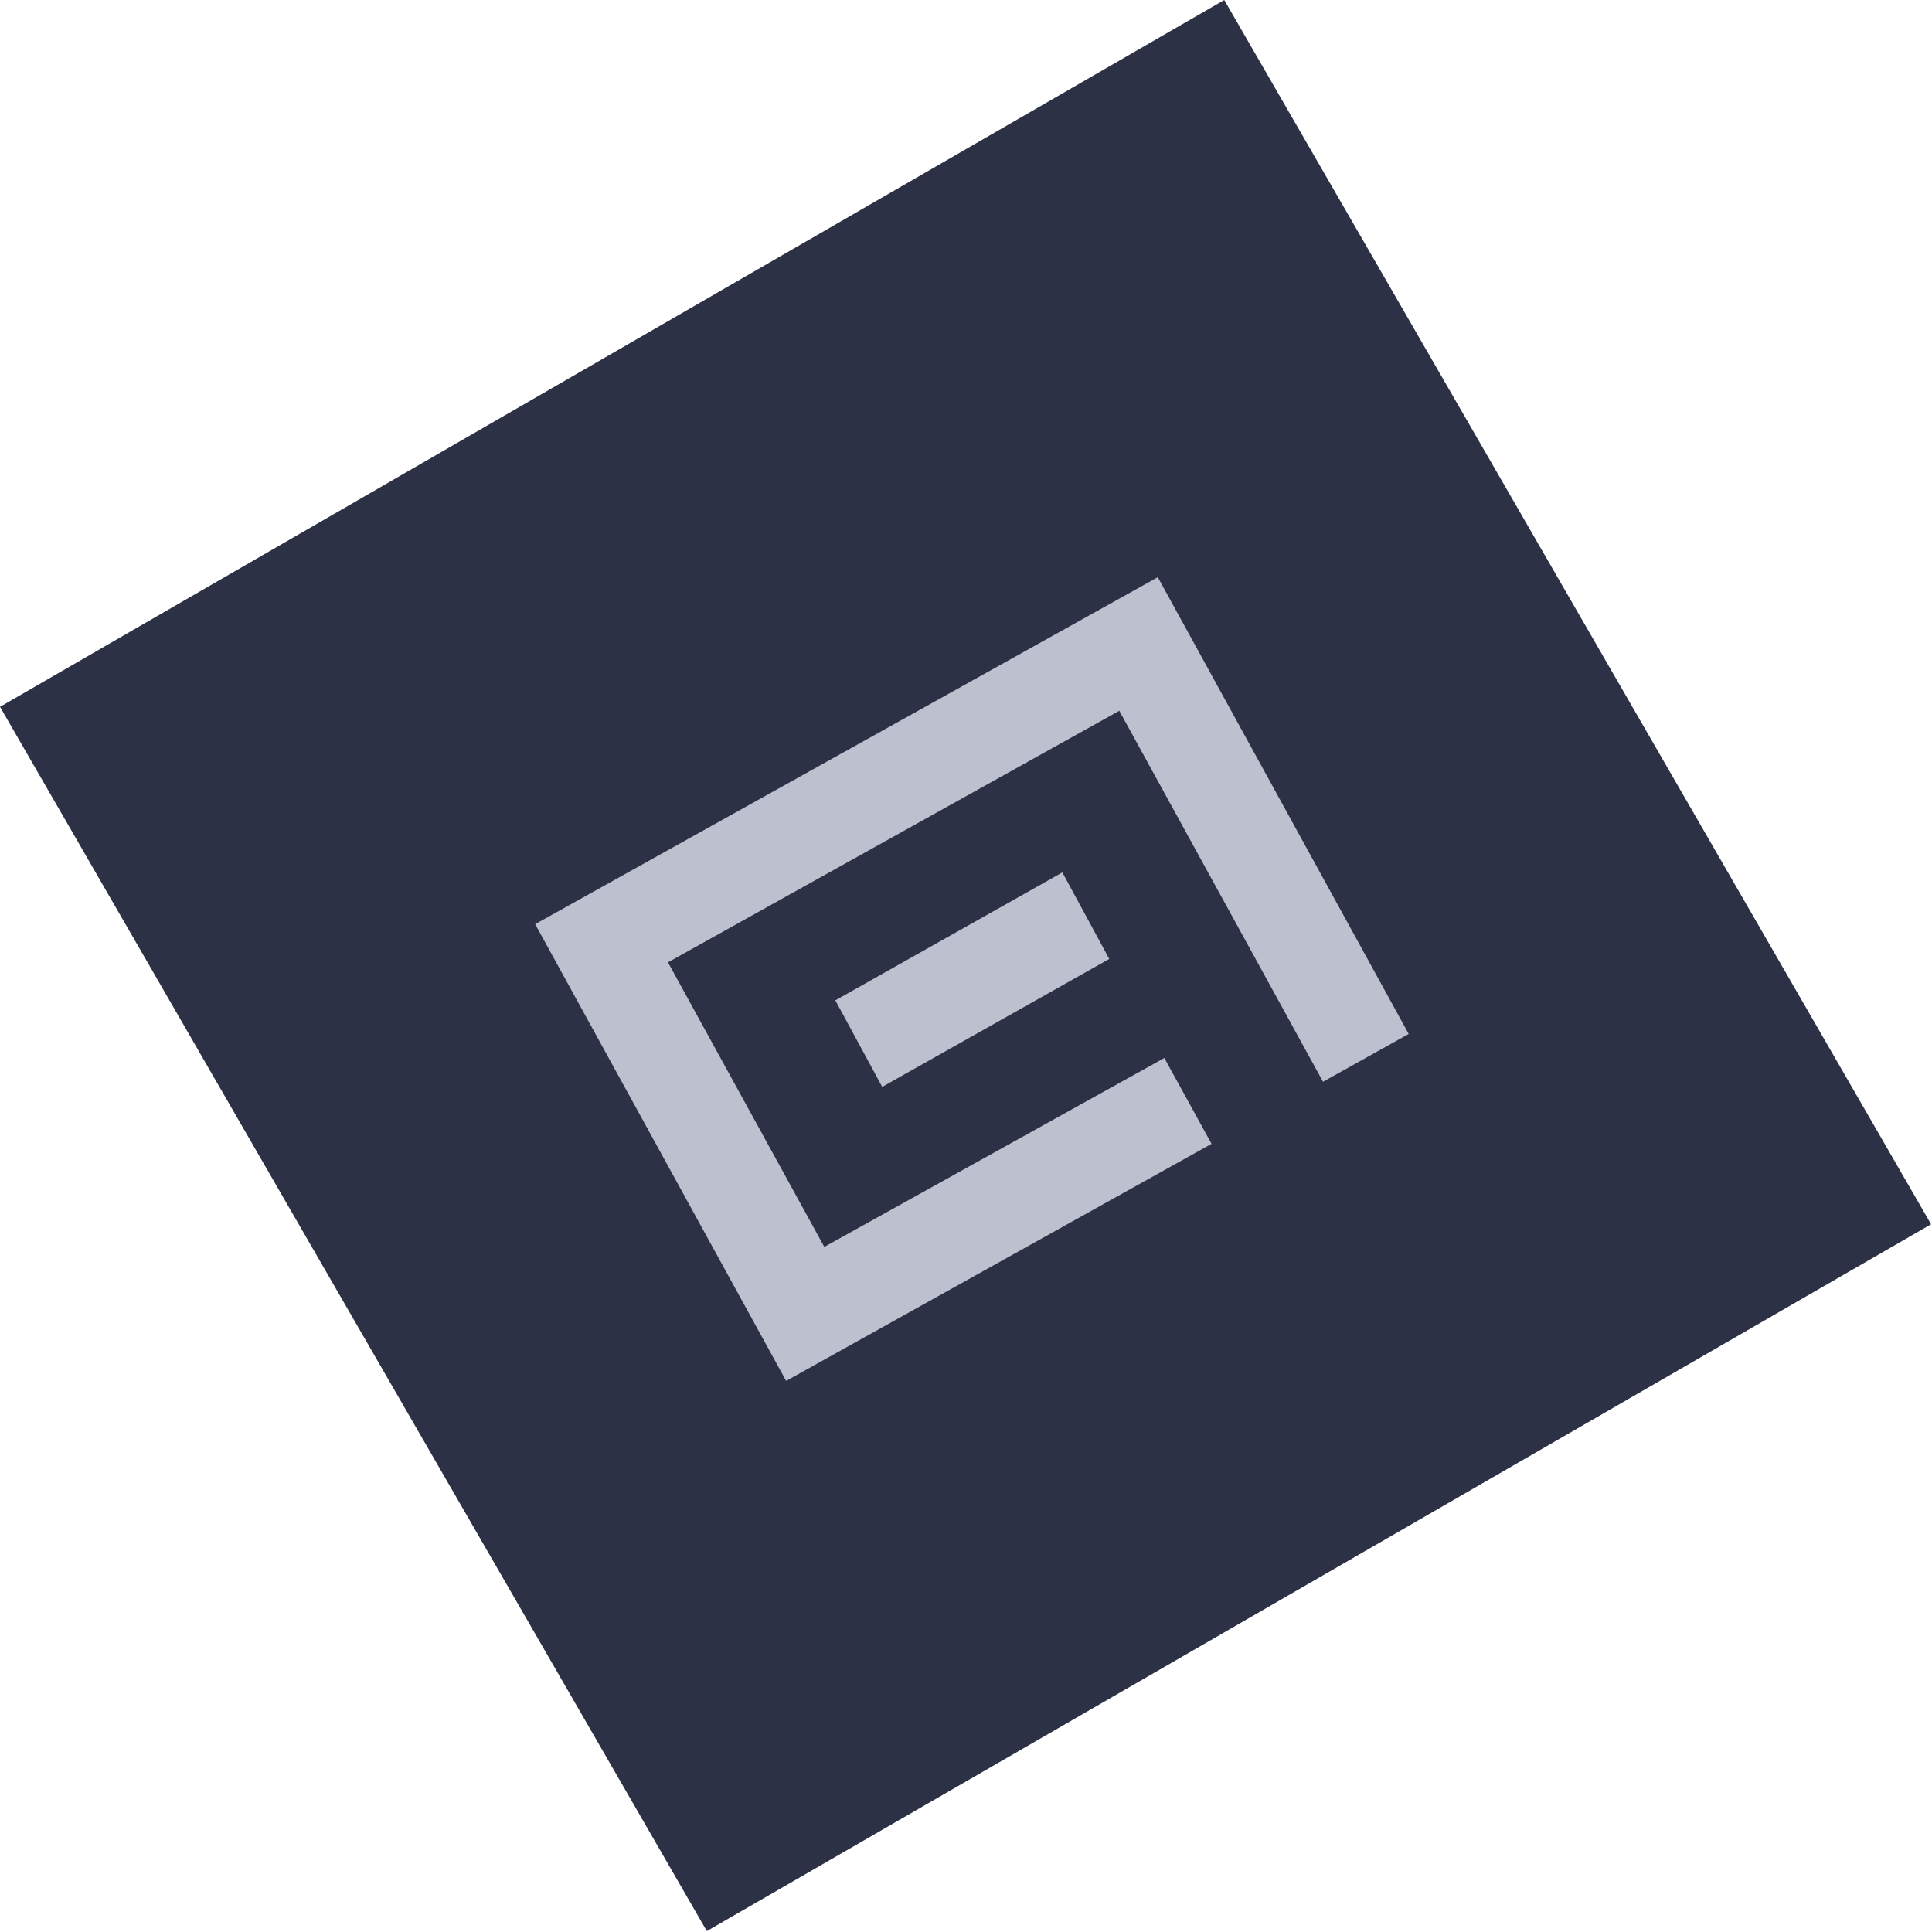 <svg xmlns="http://www.w3.org/2000/svg" width="41" height="41" viewBox="0 0 41 41" fill="none"><rect y="15" width="30" height="30" transform="rotate(-30 0 15)" fill="#2C3146"></rect><path d="M24.57 12.249L11.357 19.612L16.683 29.305L25.711 24.274L24.709 22.452L17.493 26.461L14.175 20.422L23.753 15.084L28.077 22.956L29.895 21.942L24.57 12.249Z" fill="#BDC1CF"></path><path d="M22.545 18.514L17.727 21.229L18.722 23.065L23.54 20.35L22.545 18.514Z" fill="#BDC1CF"></path></svg>